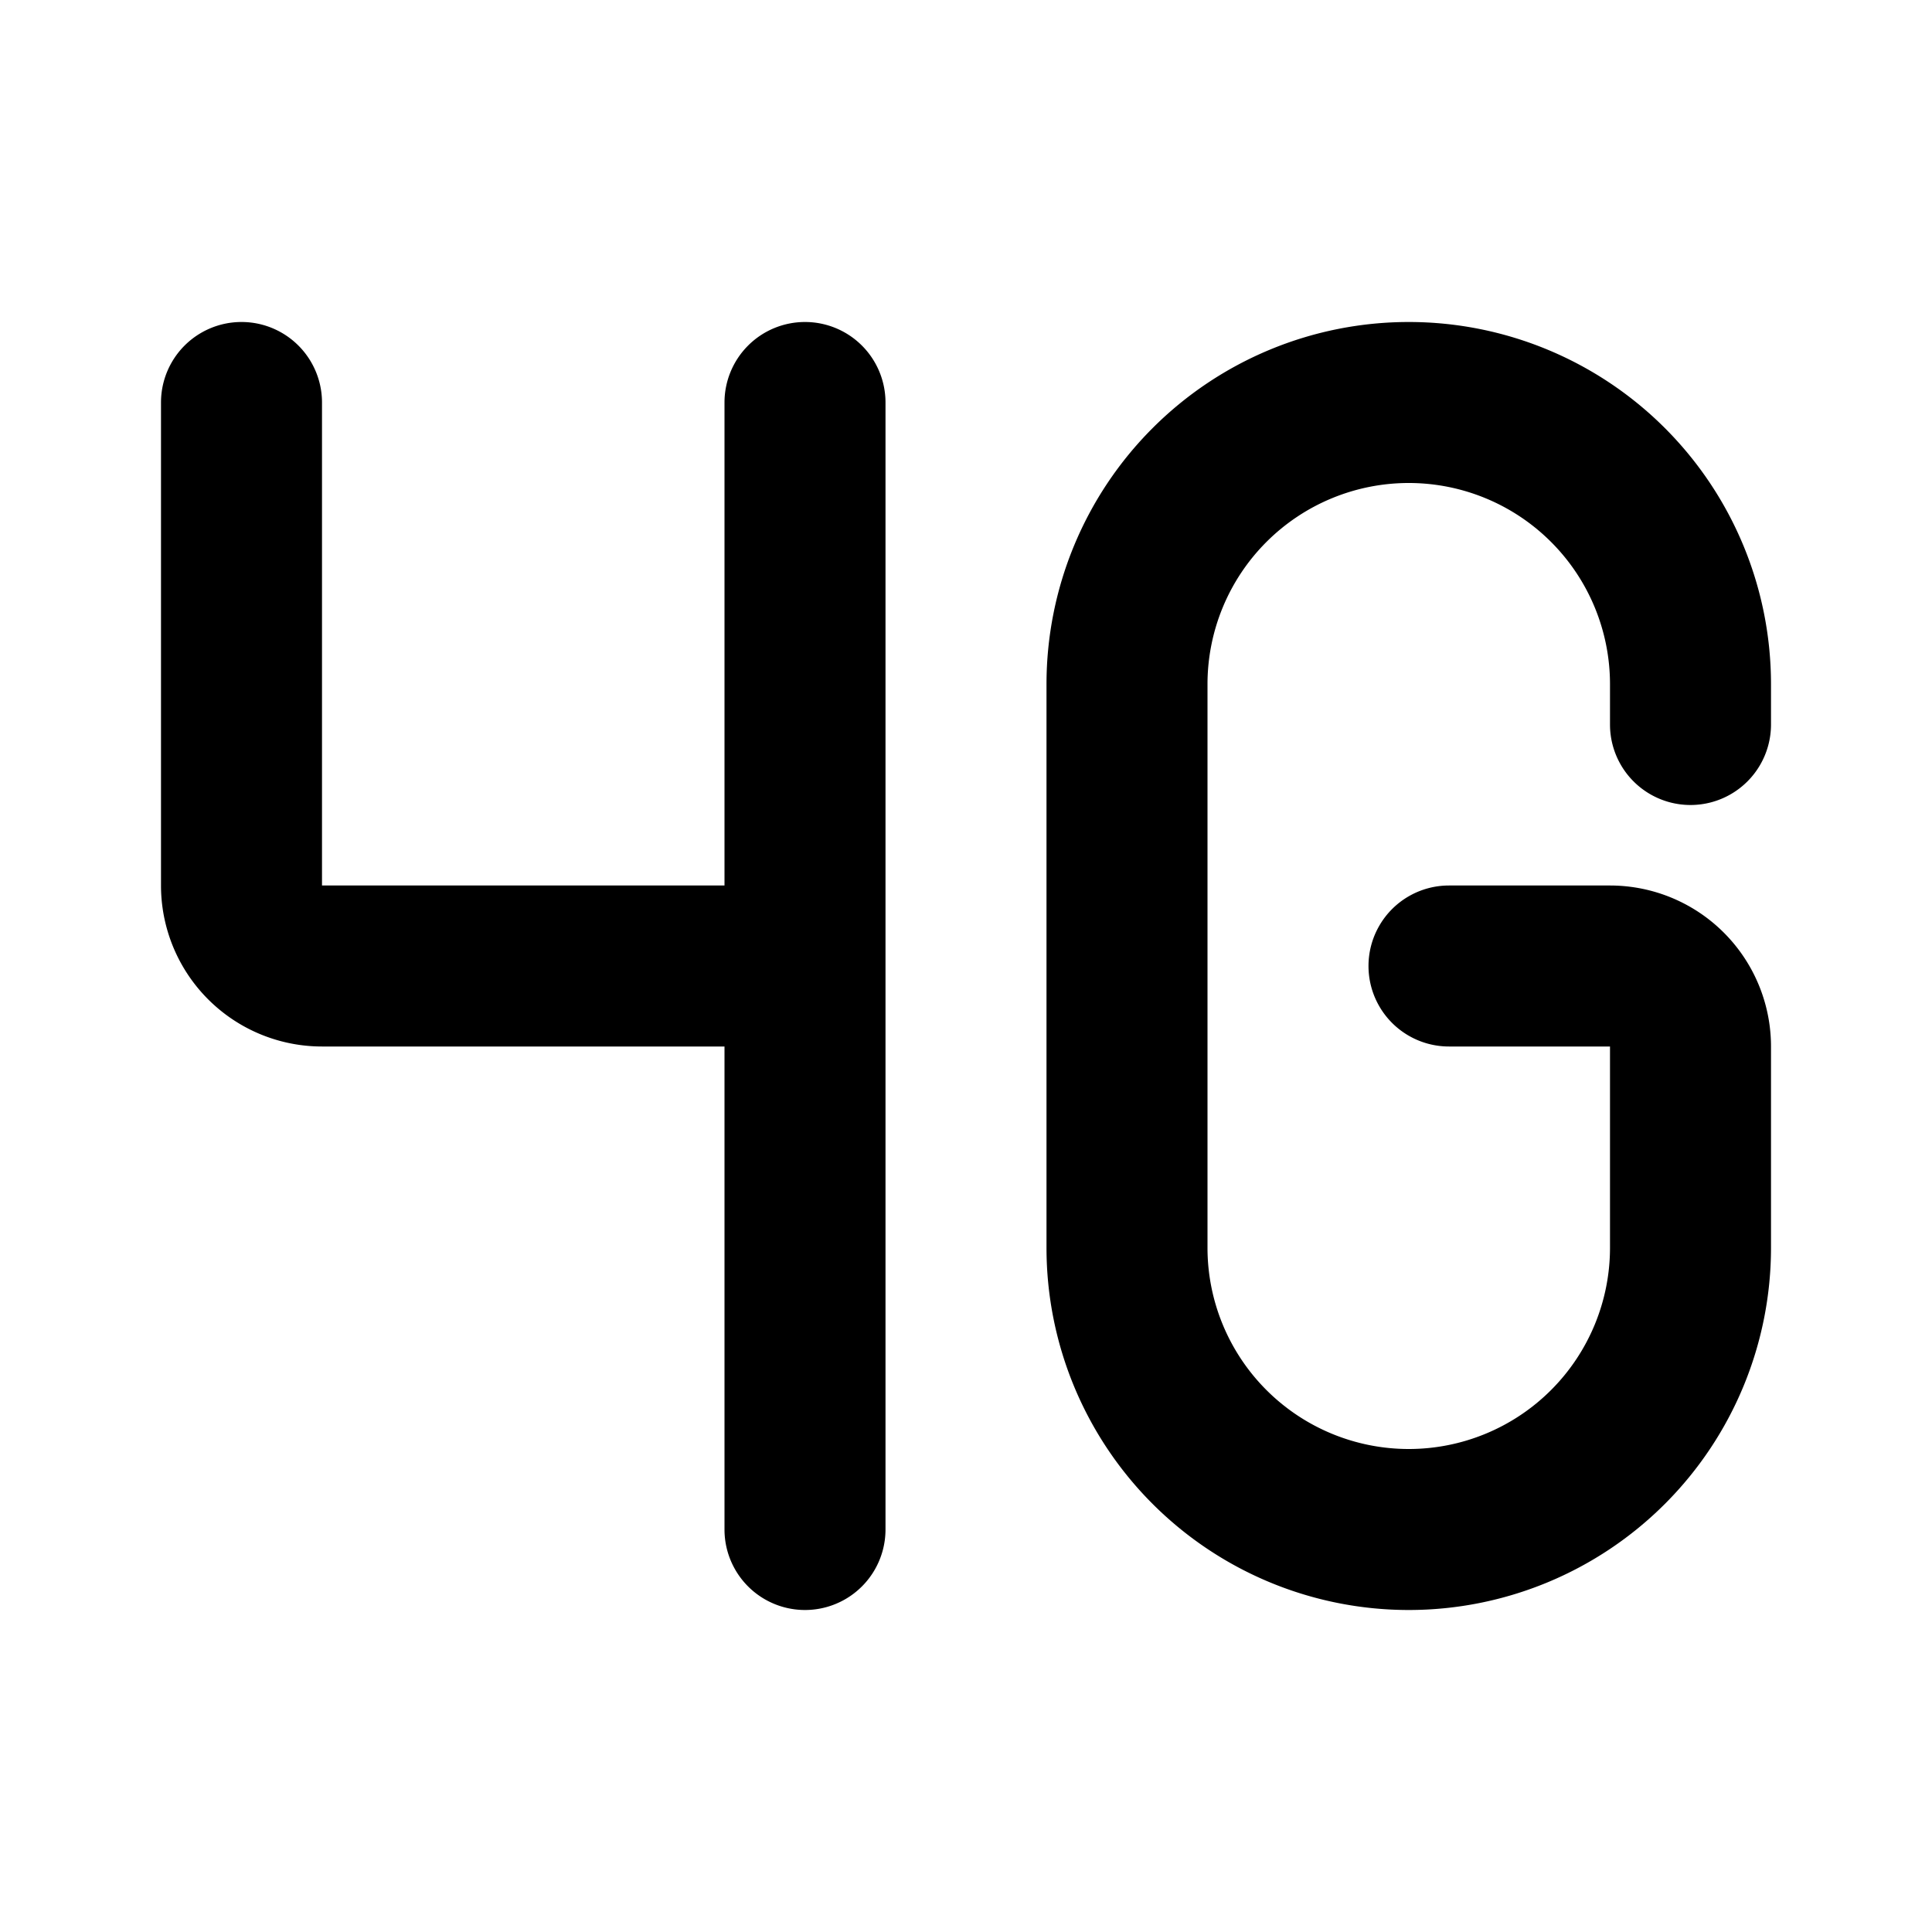 <?xml version="1.0" encoding="utf-8"?><!-- Uploaded to: SVG Repo, www.svgrepo.com, Generator: SVG Repo Mixer Tools -->
<svg fill="#000000" width="800px" height="800px" viewBox="0 0 24 24" id="4g-signal" data-name="Flat Color" xmlns="http://www.w3.org/2000/svg" class="icon flat-color"><path id="primary" d="M20,9V8.5a2.5,2.5,0,0,0-5,0v7a2.5,2.5,0,0,0,5,0V13H18a1,1,0,0,1,0-2h2a2,2,0,0,1,2,2v2.5a4.5,4.5,0,0,1-9,0v-7a4.5,4.5,0,0,1,9,0V9a1,1,0,0,1-2,0ZM10,4A1,1,0,0,0,9,5v6H4V5A1,1,0,0,0,2,5v6a2,2,0,0,0,2,2H9v6a1,1,0,0,0,2,0V5A1,1,0,0,0,10,4Z" style="fill: rgb(0, 0, 0);"></path></svg>